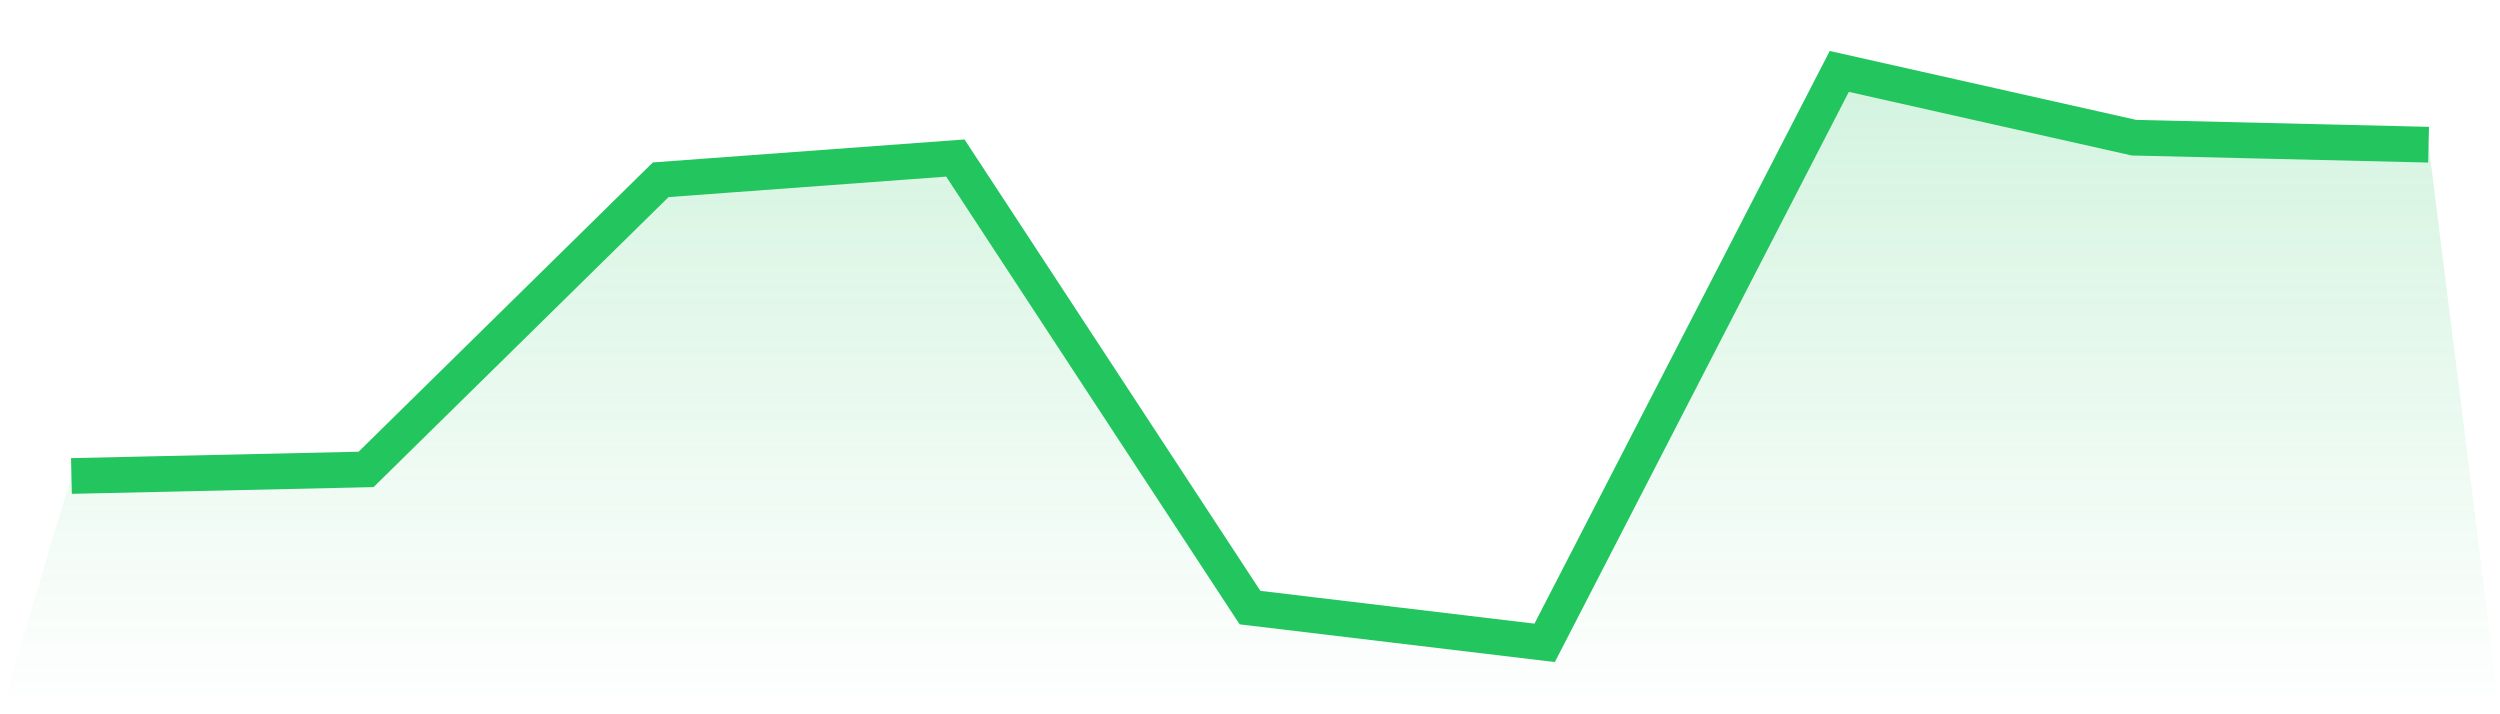 <svg viewBox="0 0 140 40" xmlns="http://www.w3.org/2000/svg">
<defs>
<linearGradient id="gradient" x1="0" x2="0" y1="0" y2="1">
<stop offset="0%" stop-color="#22c55e" stop-opacity="0.2"/>
<stop offset="100%" stop-color="#22c55e" stop-opacity="0"/>
</linearGradient>
</defs>
<path d="M4,26.655 L4,26.655 L20.5,26.287 L37,10.066 L53.5,8.85 L70,34.025 L86.5,36 L103,4 L119.5,7.71 L136,8.103 L140,40 L0,40 z" fill="url(#gradient)"/>
<path d="M4,26.655 L4,26.655 L20.5,26.287 L37,10.066 L53.5,8.85 L70,34.025 L86.5,36 L103,4 L119.5,7.71 L136,8.103" fill="none" stroke="#22c55e" stroke-width="2"/>
</svg>